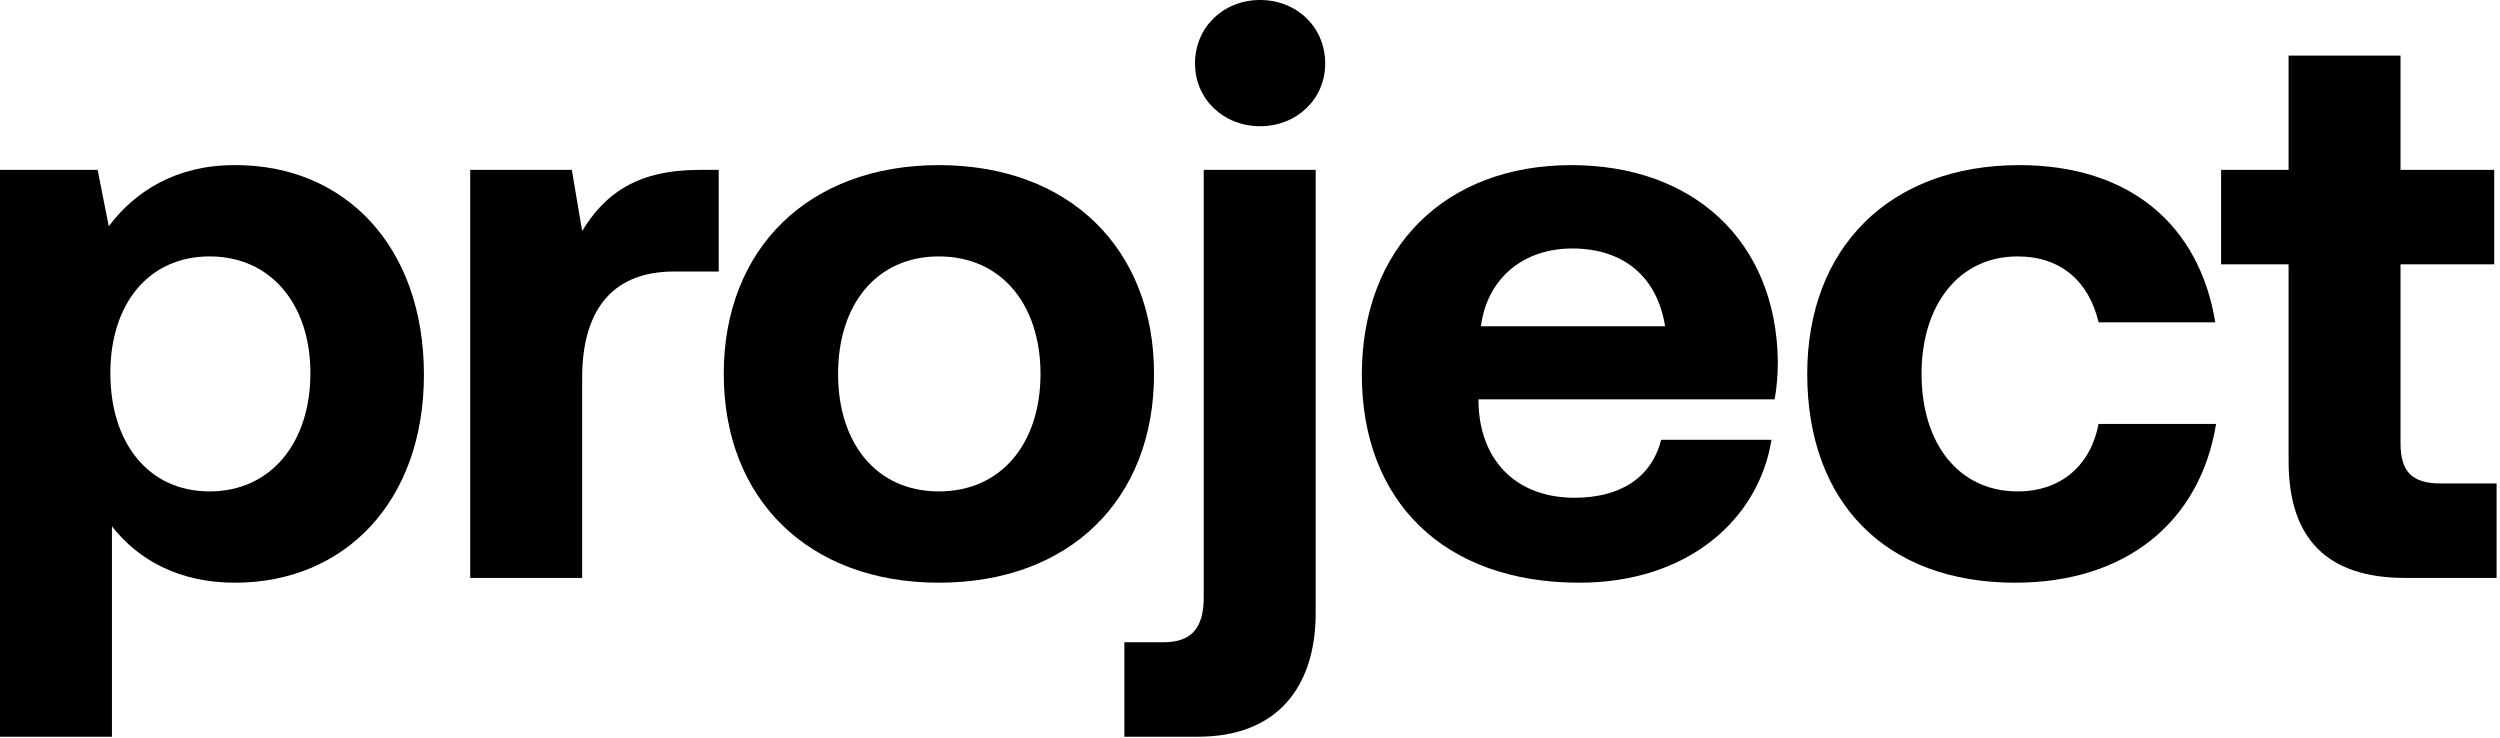 <svg width="359" height="106" viewBox="0 0 359 106" fill="none" xmlns="http://www.w3.org/2000/svg">
<path d="M33.63 23.712C49.476 23.598 60.876 35.34 60.876 53.808C60.876 72.048 49.476 83.676 33.744 83.676C25.65 83.676 19.836 80.37 16.074 75.582V105.792H0V24.396H14.022L15.618 32.49C19.38 27.474 25.308 23.712 33.63 23.712ZM30.096 70.566C38.874 70.566 44.574 63.612 44.574 53.58C44.574 43.662 38.874 36.822 30.096 36.822C21.318 36.822 15.846 43.662 15.846 53.58C15.846 63.612 21.318 70.566 30.096 70.566Z" fill="#080101" style="fill:#080101;fill:color(display-p3 0.031 0.004 0.004);fill-opacity:1;"/>
<path d="M100.469 24.396H103.205V38.988H96.821C87.245 38.988 83.597 45.372 83.597 54.264V82.992H67.523V24.396H82.115L83.597 33.174C86.789 27.93 91.349 24.396 100.469 24.396Z" fill="#080101" style="fill:#080101;fill:color(display-p3 0.031 0.004 0.004);fill-opacity:1;"/>
<path d="M134.826 83.676C116.13 83.676 103.931 71.706 103.931 53.694C103.931 35.682 116.13 23.712 134.826 23.712C153.521 23.712 165.719 35.682 165.719 53.694C165.719 71.82 153.521 83.676 134.826 83.676ZM134.826 70.566C143.831 70.566 149.417 63.612 149.417 53.694C149.417 43.776 143.831 36.822 134.826 36.822C125.82 36.822 120.347 43.776 120.347 53.694C120.347 63.612 125.82 70.566 134.826 70.566Z" fill="#080101" style="fill:#080101;fill:color(display-p3 0.031 0.004 0.004);fill-opacity:1;"/>
<path d="M180.951 18.126C175.707 18.126 171.603 14.25 171.603 9.12C171.603 3.876 175.707 0 180.951 0C186.195 0 190.299 3.876 190.299 9.12C190.299 14.25 186.195 18.126 180.951 18.126ZM161.457 105.792V92.226H167.043C171.033 92.226 172.857 90.288 172.857 85.728V24.396H188.931V88.008C188.931 98.838 183.231 105.792 172.059 105.792H161.457Z" fill="#080101" style="fill:#080101;fill:color(display-p3 0.031 0.004 0.004);fill-opacity:1;"/>
<path d="M226.795 83.676C207.301 83.676 195.559 71.934 195.559 53.808C195.559 35.568 207.529 23.712 225.655 23.712C243.211 23.712 255.067 34.656 255.295 51.87C255.295 53.58 255.181 55.518 254.839 57.342H212.317V58.14C212.659 66.462 218.017 71.478 226.111 71.478C232.609 71.478 237.169 68.628 238.537 63.156H254.383C252.559 74.556 242.413 83.676 226.795 83.676ZM212.659 46.854H239.107C237.967 39.672 233.065 35.682 225.769 35.682C218.815 35.682 213.571 39.9 212.659 46.854Z" fill="#080101" style="fill:#080101;fill:color(display-p3 0.031 0.004 0.004);fill-opacity:1;"/>
<path d="M289.387 83.676C270.805 83.676 259.519 72.162 259.519 53.694C259.519 35.568 271.375 23.712 289.957 23.712C305.917 23.712 315.835 32.376 318.115 46.284H301.357C299.989 40.47 295.999 36.822 289.729 36.822C281.293 36.822 275.935 43.776 275.935 53.694C275.935 63.726 281.293 70.566 289.729 70.566C295.999 70.566 300.217 66.804 301.357 60.876H318.229C315.949 74.898 305.347 83.676 289.387 83.676Z" fill="#080101" style="fill:#080101;fill:color(display-p3 0.031 0.004 0.004);fill-opacity:1;"/>
<path d="M328.642 66.234V37.962H318.952V24.396H328.642V7.98H344.716V24.396H358.168V37.962H344.716V63.612C344.716 67.716 346.312 69.426 350.53 69.426H358.51V82.992H345.4C334.228 82.992 328.642 77.406 328.642 66.234Z" fill="#080101" style="fill:#080101;fill:color(display-p3 0.031 0.004 0.004);fill-opacity:1;"/>
</svg>

